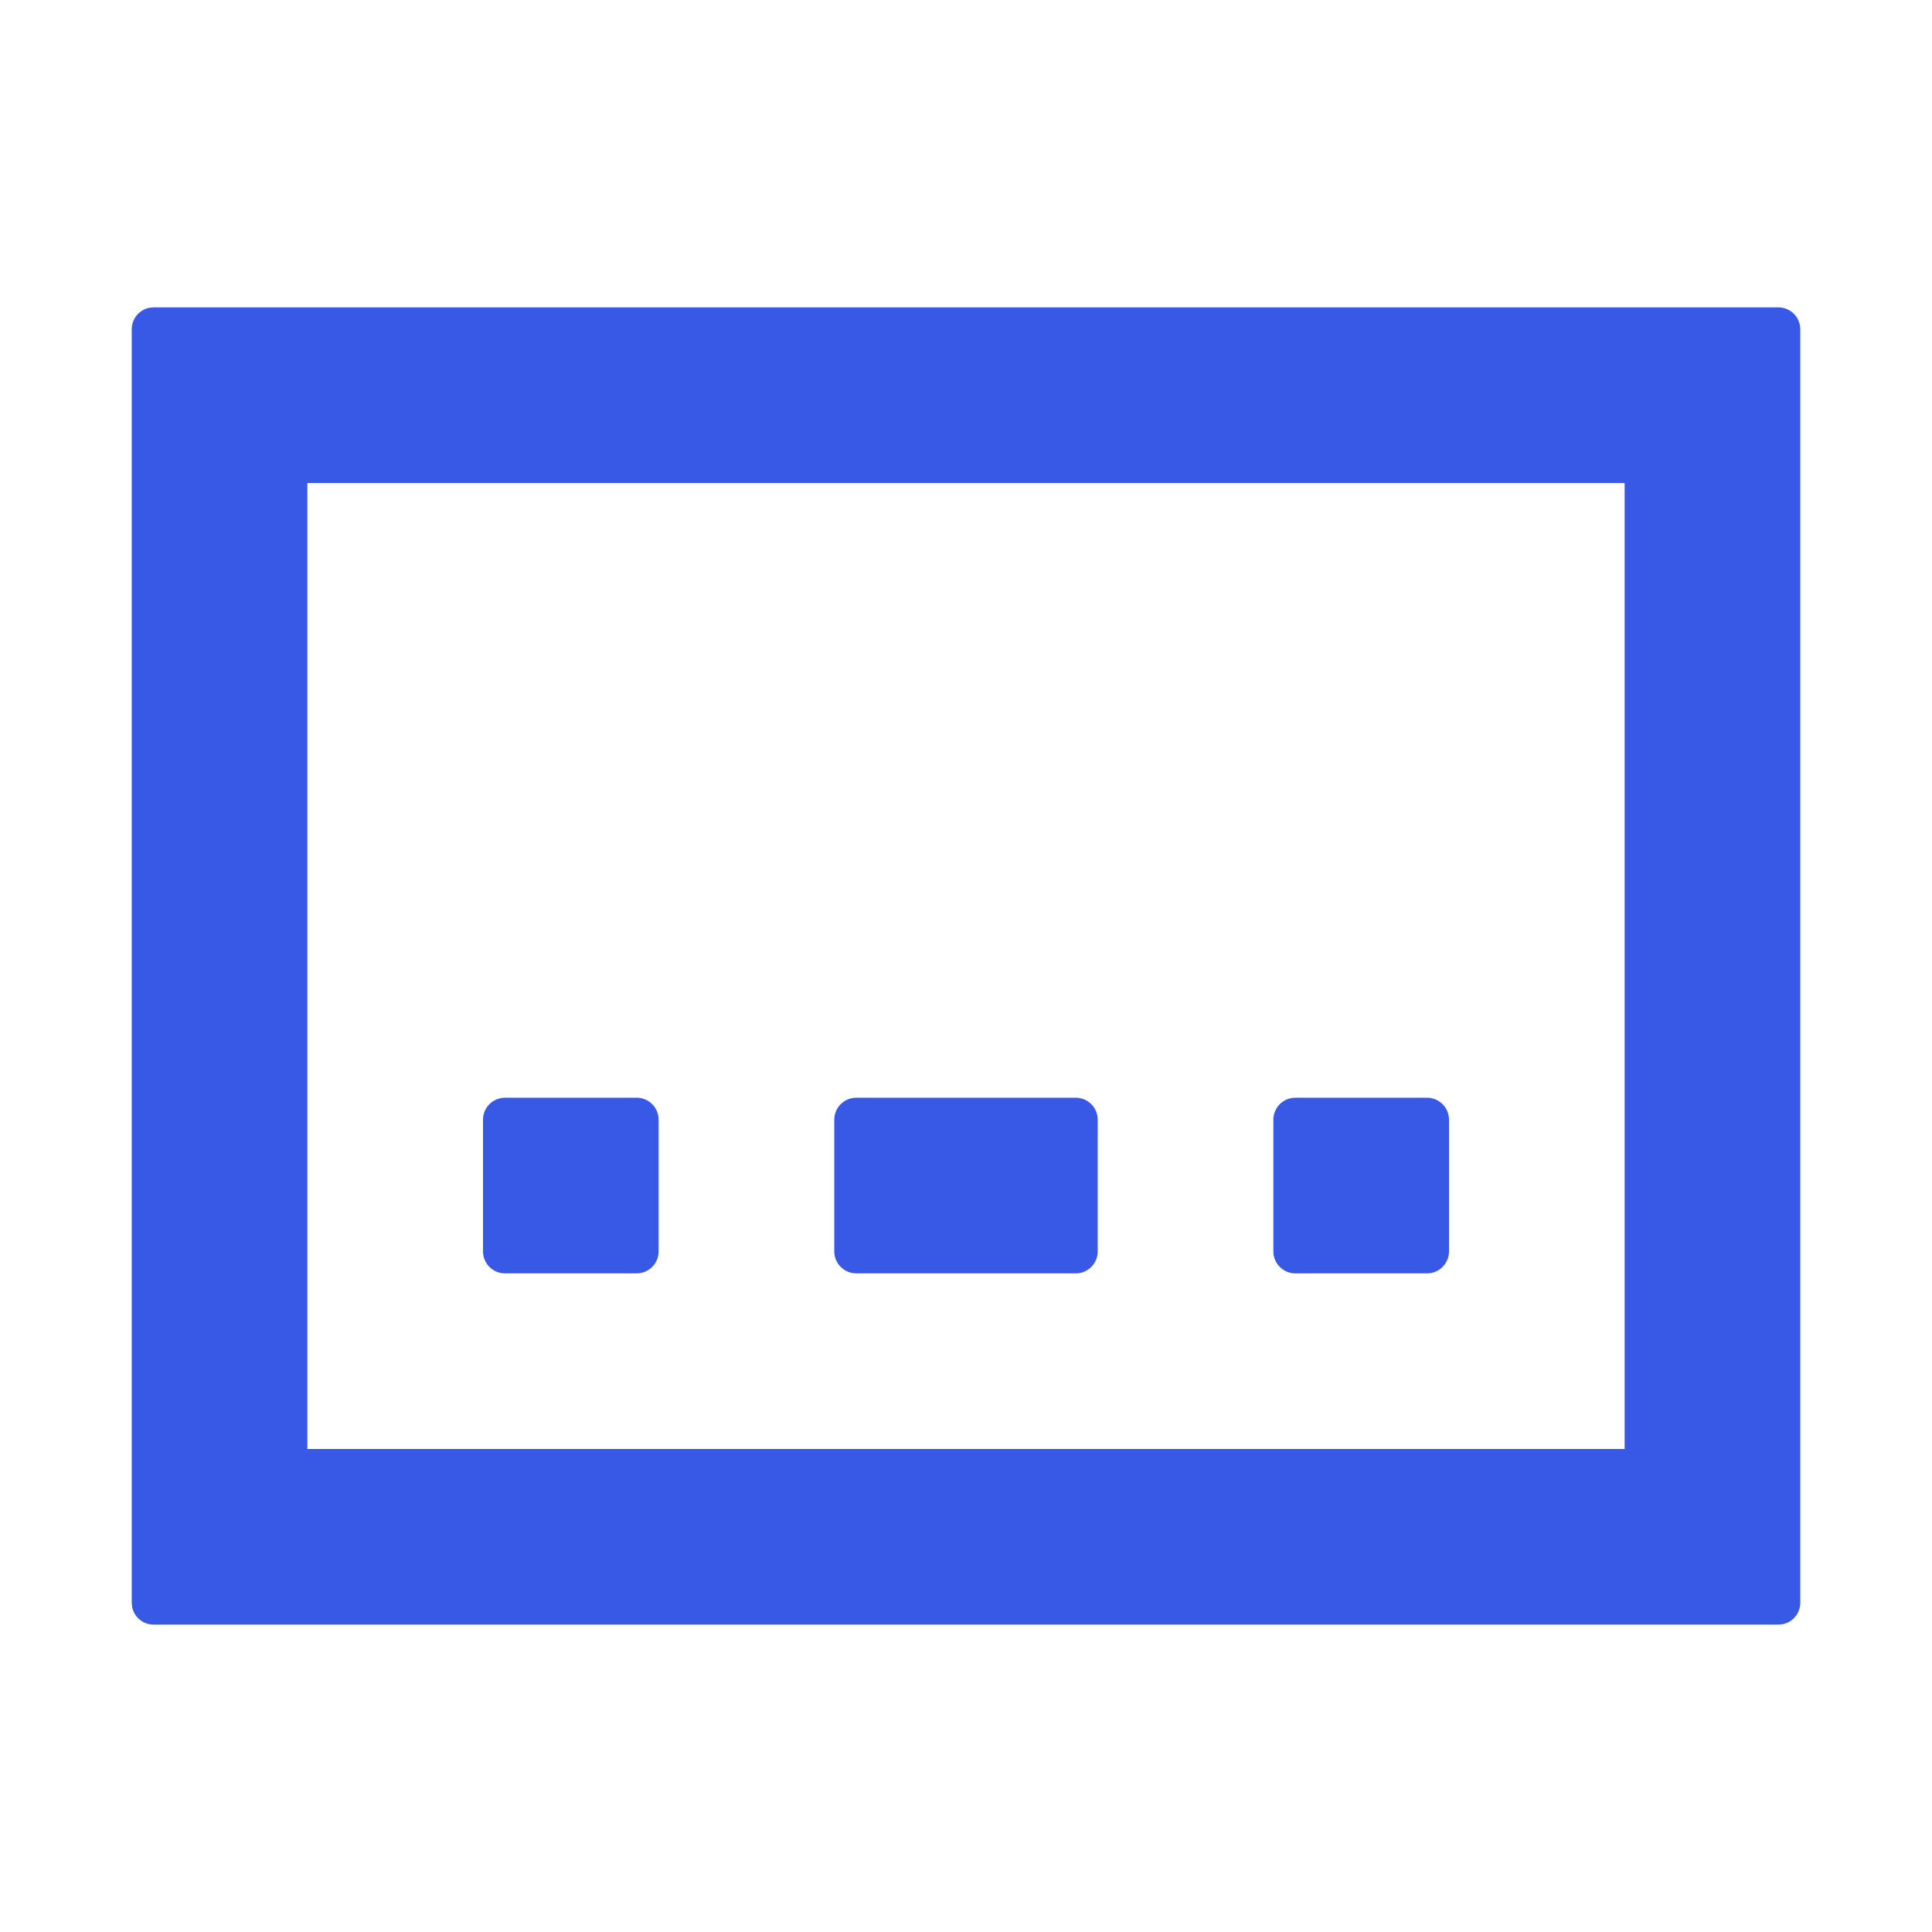 <svg xmlns="http://www.w3.org/2000/svg" viewBox="0 0 22 22" class="design-iconfont">
  <path d="M19.25,2.5 C19.373,2.5 19.475,2.588 19.496,2.705 L19.5,2.75 L19.5,17.25 C19.5,17.373 19.412,17.475 19.295,17.496 L19.25,17.5 L0.75,17.5 C0.627,17.5 0.525,17.412 0.504,17.295 L0.5,17.25 L0.5,2.75 C0.5,2.627 0.588,2.525 0.705,2.504 L0.75,2.5 L19.25,2.5 Z M17.5,4.5 L2.5,4.5 L2.5,15.5 L17.5,15.5 L17.5,4.5 Z M6.25,11.5 C6.388,11.5 6.5,11.612 6.5,11.75 L6.5,13.25 C6.5,13.388 6.388,13.5 6.25,13.5 L4.75,13.5 C4.612,13.5 4.5,13.388 4.5,13.25 L4.5,11.75 C4.5,11.612 4.612,11.5 4.75,11.5 L6.25,11.5 Z M11.25,11.5 C11.388,11.5 11.5,11.612 11.5,11.75 L11.5,13.25 C11.5,13.388 11.388,13.5 11.25,13.5 L8.75,13.5 C8.612,13.5 8.5,13.388 8.5,13.25 L8.5,11.75 C8.5,11.612 8.612,11.5 8.75,11.5 L11.25,11.5 Z M15.25,11.5 C15.388,11.5 15.5,11.612 15.5,11.75 L15.5,13.25 C15.5,13.388 15.388,13.5 15.25,13.5 L13.75,13.5 C13.612,13.5 13.5,13.388 13.5,13.25 L13.5,11.75 C13.5,11.612 13.612,11.5 13.75,11.5 L15.25,11.5 Z" fill="#3858E6" transform="translate(1 1)" fill-rule="evenodd"/>
</svg>
